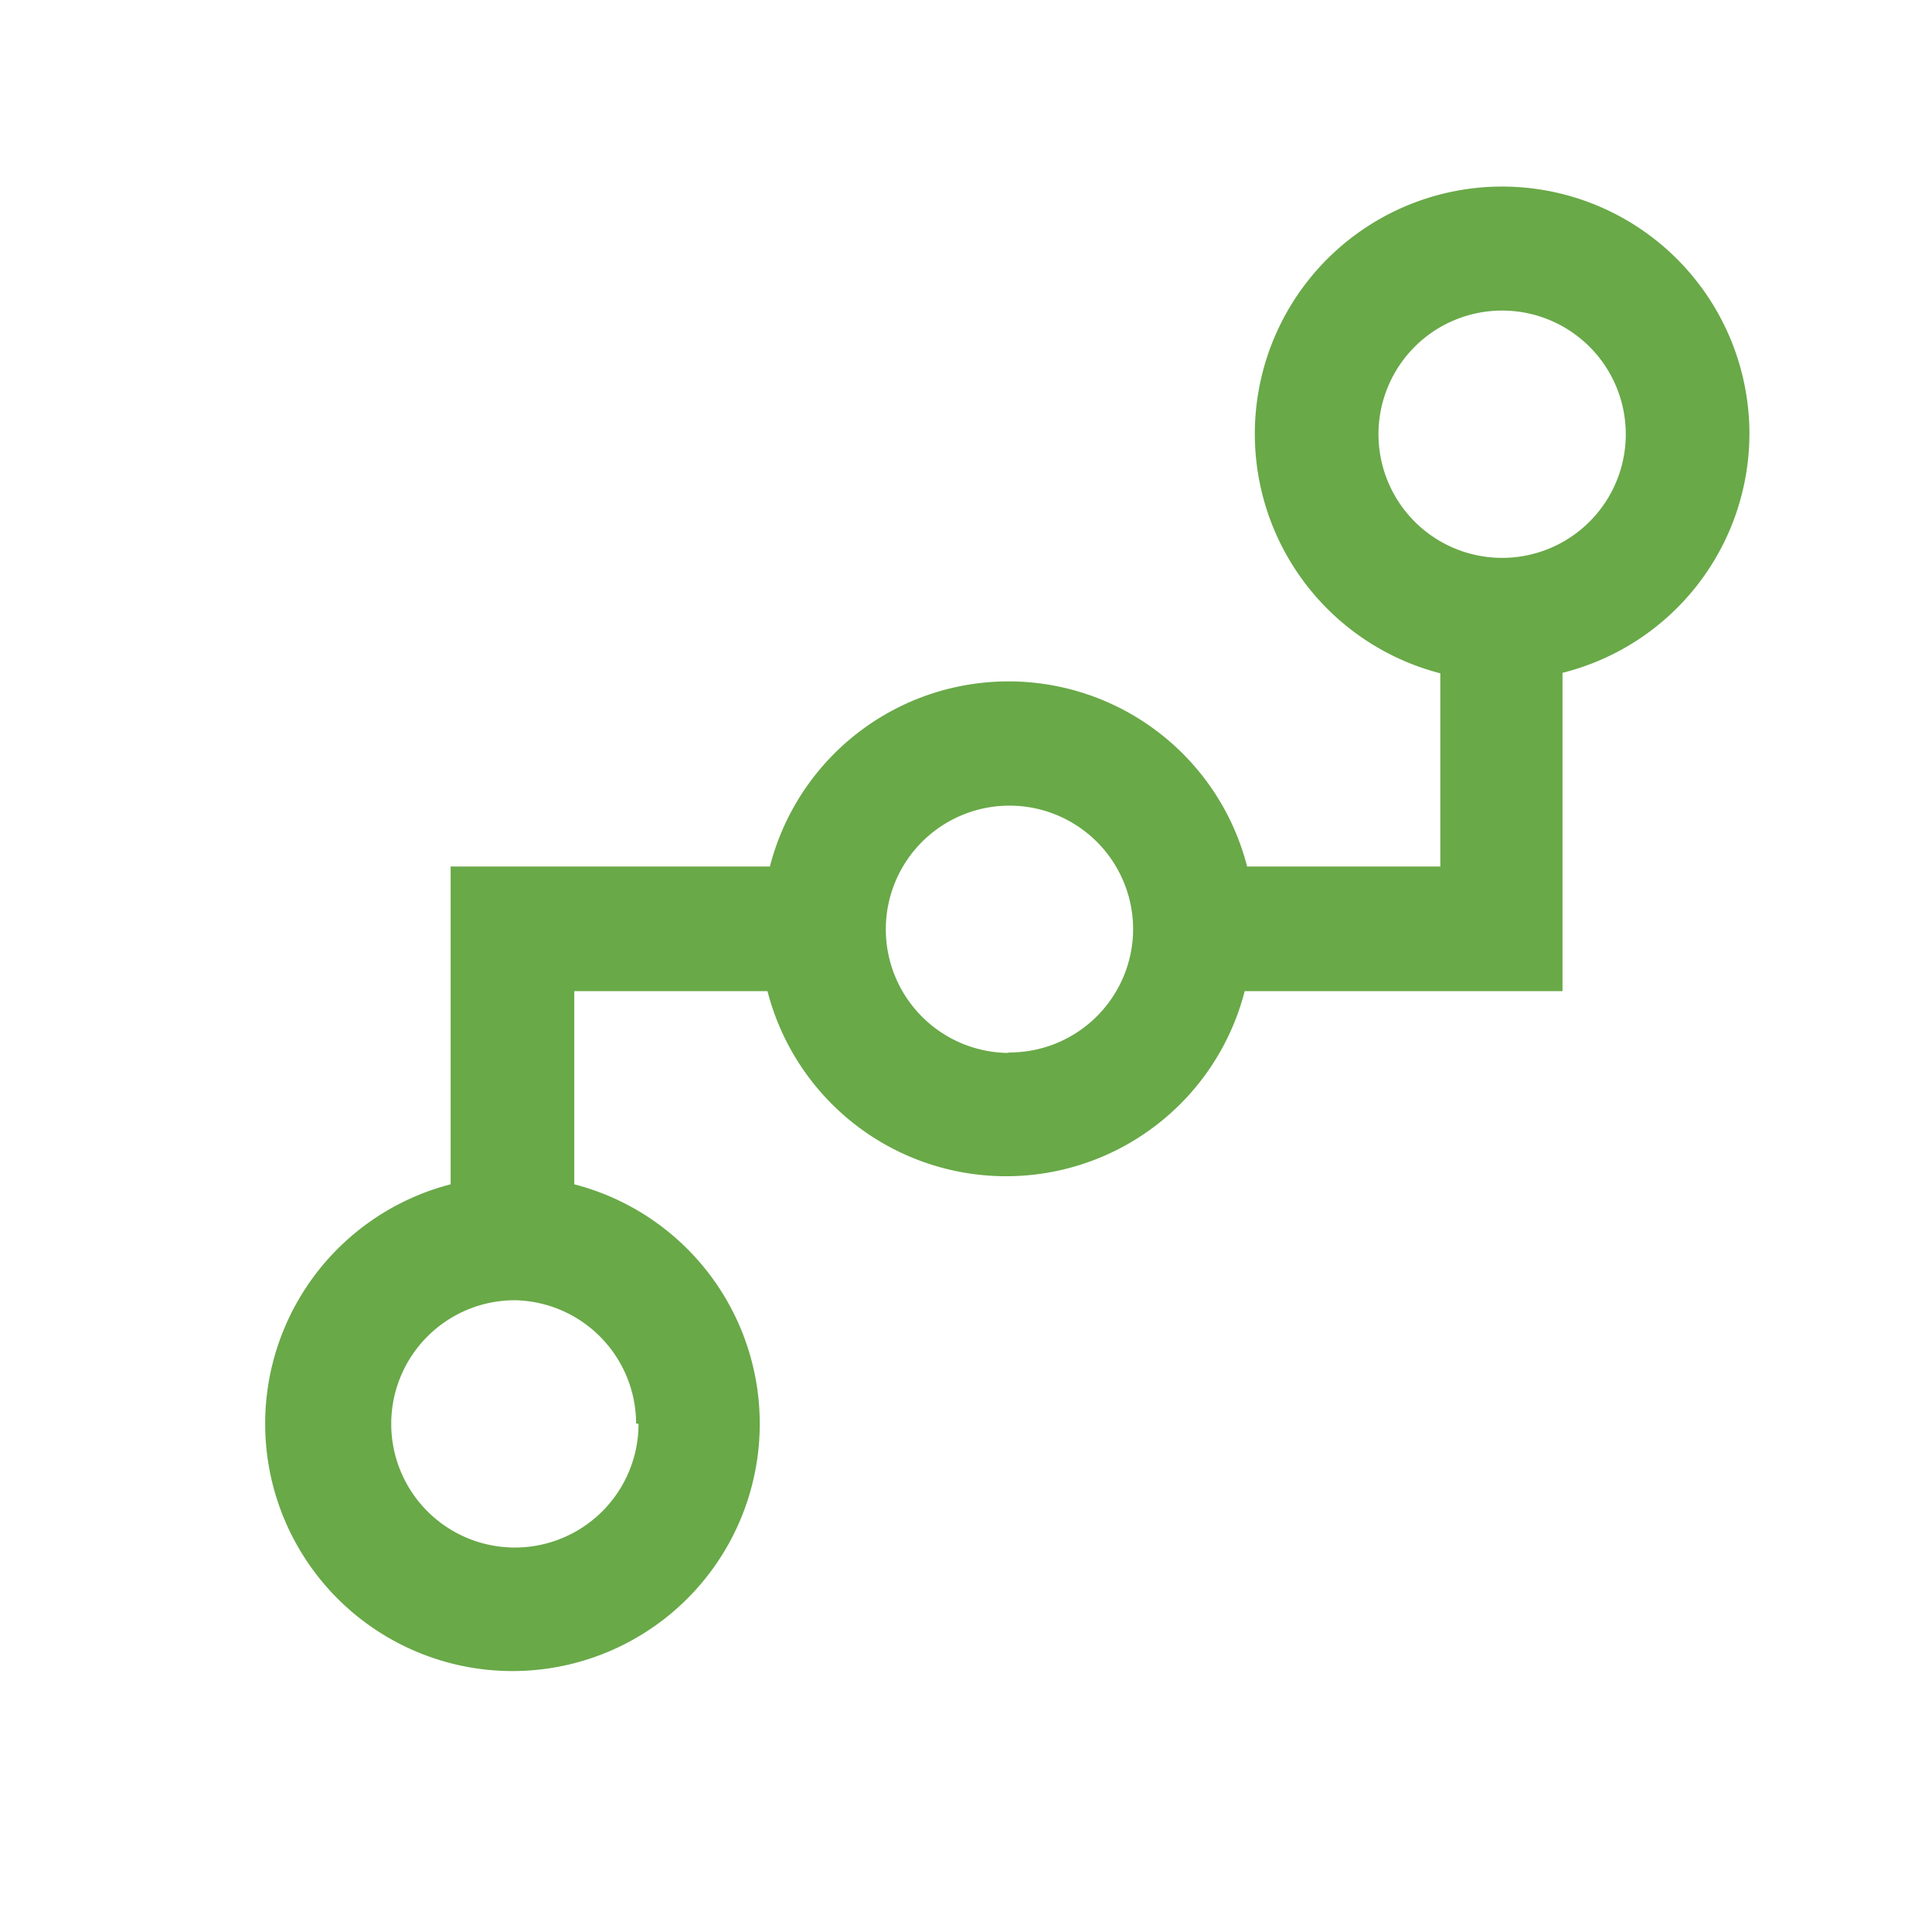 <svg id="Layer_1" data-name="Layer 1" xmlns="http://www.w3.org/2000/svg" xmlns:xlink="http://www.w3.org/1999/xlink" viewBox="0 0 40 40"><defs><style>.cls-1,.cls-2{fill:none;}.cls-2{clip-rule:evenodd;}.cls-3{fill:#69a948;}.cls-4{clip-path:url(#clip-path);}.cls-5{clip-path:url(#clip-path-2);}.cls-6{clip-path:url(#clip-path-3);}.cls-7{clip-path:url(#clip-path-4);}.cls-8{clip-path:url(#clip-path-5);}.cls-9{clip-path:url(#clip-path-6);}.cls-10{clip-path:url(#clip-path-7);}.cls-11{clip-path:url(#clip-path-8);}.cls-12{clip-path:url(#clip-path-9);}.cls-13{clip-path:url(#clip-path-10);}</style><clipPath id="clip-path"><rect class="cls-1" x="112.84" y="0.56" width="39.93" height="38.88"/></clipPath><clipPath id="clip-path-2"><path class="cls-2" d="M32.53,56.17H7.18a1.27,1.27,0,0,0-1.27,1.26V65H33.79V57.43A1.27,1.27,0,0,0,32.53,56.17ZM10.35,62.49a1.9,1.9,0,1,1,1.9-1.9A1.9,1.9,0,0,1,10.35,62.49Z"/></clipPath><clipPath id="clip-path-3"><path class="cls-2" d="M5.91,82.73A1.27,1.27,0,0,0,7.18,84H32.53a1.27,1.27,0,0,0,1.27-1.26V76.4H5.91Z"/></clipPath><clipPath id="clip-path-4"><rect class="cls-1" x="5.91" y="56.17" width="27.88" height="27.83"/></clipPath><clipPath id="clip-path-5"><polygon class="cls-2" points="88.22 69.06 88.22 53.12 62.48 53.12 62.48 69.06 62.48 85 88.22 85 88.22 69.06"/></clipPath><clipPath id="clip-path-6"><path class="cls-2" d="M135.85,71l2.83-5.84L137,63.42l-5.65,2.92-.47-.2-2-6.2h-2.39l-2,6.2-.47.2-5.64-2.92-1.69,1.75L119.5,71c-.07.16-.13.33-.2.49l-6,2.08v2.48l6,2.05c.06.17.13.34.2.5l-2.81,5.84,1.69,1.75L124,83.29l.49.21,2,6.18h2.39l2-6.17.5-.21L137,86.2l1.69-1.75-2.81-5.82c.07-.17.14-.35.21-.52l6-2V73.58l-6-2.07c-.06-.17-.13-.34-.2-.5m-8.18,10.64a6.83,6.83,0,1,1,6.58-6.82,6.7,6.7,0,0,1-6.58,6.82"/></clipPath><clipPath id="clip-path-7"><path class="cls-2" d="M149.43,58.76l2.85-2.45L151.74,55l-3.76.26-.22-.22.28-3.76-1.32-.55-2.48,2.84h-.31l-2.46-2.85-1.32.54.26,3.76-.22.21-3.75-.28-.55,1.32,2.84,2.47c0,.1,0,.21,0,.31l-2.85,2.47.54,1.32,3.75-.26.22.22-.27,3.76,1.32.55,2.46-2.84h.32l2.46,2.84,1.32-.54-.26-3.74.23-.23,3.74.27.55-1.32-2.83-2.46c0-.11,0-.22,0-.33M144,62.14a3.27,3.27,0,1,1,3.26-3.27A3.27,3.27,0,0,1,144,62.14"/></clipPath><clipPath id="clip-path-8"><path class="cls-2" d="M11.76,136a12.23,12.23,0,0,1,8.54-20.83A12.23,12.23,0,0,1,28.83,136l3.63,3.67A17.43,17.43,0,0,0,20.29,110,17.43,17.43,0,0,0,8.13,139.7Z"/></clipPath><clipPath id="clip-path-9"><path class="cls-2" d="M93,106.87H74.47a1.54,1.54,0,0,0-1.54,1.54V120a1.54,1.54,0,0,0,1.54,1.54h2.31v4.63l4.62-4.63H93A1.54,1.54,0,0,0,94.51,120V108.42A1.54,1.54,0,0,0,93,106.87Zm1,33.67a.72.72,0,0,0-.3-.44l-5.11-3a1,1,0,0,1-.36-.42l-.62-1.39c.82-.6,1.4-2.55,1.4-3.64v-2.22a3.32,3.32,0,0,0-6.65,0v2.22c0,1.12.53,3.08,1.38,3.68l-.6,1.35a1,1,0,0,1-.36.42l-3.69,2.14-6.71-3.9a1.22,1.22,0,0,1-.45-.53l-.78-1.75c1-.76,1.77-3.21,1.77-4.59v-2.79a4.19,4.19,0,0,0-8.38,0v2.79c0,1.41.67,3.88,1.74,4.64l-.76,1.7a1.23,1.23,0,0,1-.45.53l-6.45,3.74a.9.9,0,0,0-.38.55l-.68,4.2h37Z"/></clipPath><clipPath id="clip-path-10"><path class="cls-2" d="M143.63,115.51a8.74,8.74,0,0,0-6.21,2.6l-.06.07-10.91,11.38a6.18,6.18,0,0,1-4.48,1.93,6.64,6.64,0,0,1,0-13.26,6.17,6.17,0,0,1,4.07,1.54l-.9.94a.79.79,0,0,0-.22.79.75.75,0,0,0,.62.51l4.88.84a.46.46,0,0,0,.42-.14.51.51,0,0,0,.13-.43l-.81-5.09a.76.76,0,0,0-.49-.64.72.72,0,0,0-.75.23l-1,1.06a8.73,8.73,0,0,0-5.92-2.34,9.36,9.36,0,0,0,0,18.7,8.72,8.72,0,0,0,6.49-2.9l0,0L139.28,120a6.2,6.2,0,0,1,4.35-1.8,6.64,6.64,0,0,1,0,13.26,6.26,6.26,0,0,1-4.69-2.15l0,0-2.58-2.69a.48.48,0,0,0-.68,0l-1.17,1.22a.51.51,0,0,0,0,.7l2.58,2.68a8.83,8.83,0,0,0,6.58,3,9.36,9.36,0,0,0,0-18.7"/></clipPath></defs><title>icons-</title><rect class="cls-1" width="40" height="40"/><path class="cls-3" d="M36.22,9a5.12,5.12,0,1,0-6.4,4.94v4h-4a5.1,5.1,0,0,0-9.88,0H9.33v6.58a5.12,5.12,0,1,0,2.56,0v-4h4a5.1,5.1,0,0,0,9.88,0h6.58V13.93A5.11,5.11,0,0,0,36.22,9Zm-23,20.48a2.56,2.56,0,1,1-2.56-2.56A2.56,2.56,0,0,1,13.17,29.47Zm7.68-7.68a2.56,2.56,0,1,1,2.56-2.56A2.56,2.56,0,0,1,20.85,21.79ZM31.1,11.55A2.56,2.56,0,1,1,33.66,9,2.56,2.56,0,0,1,31.1,11.55Z"/></svg>